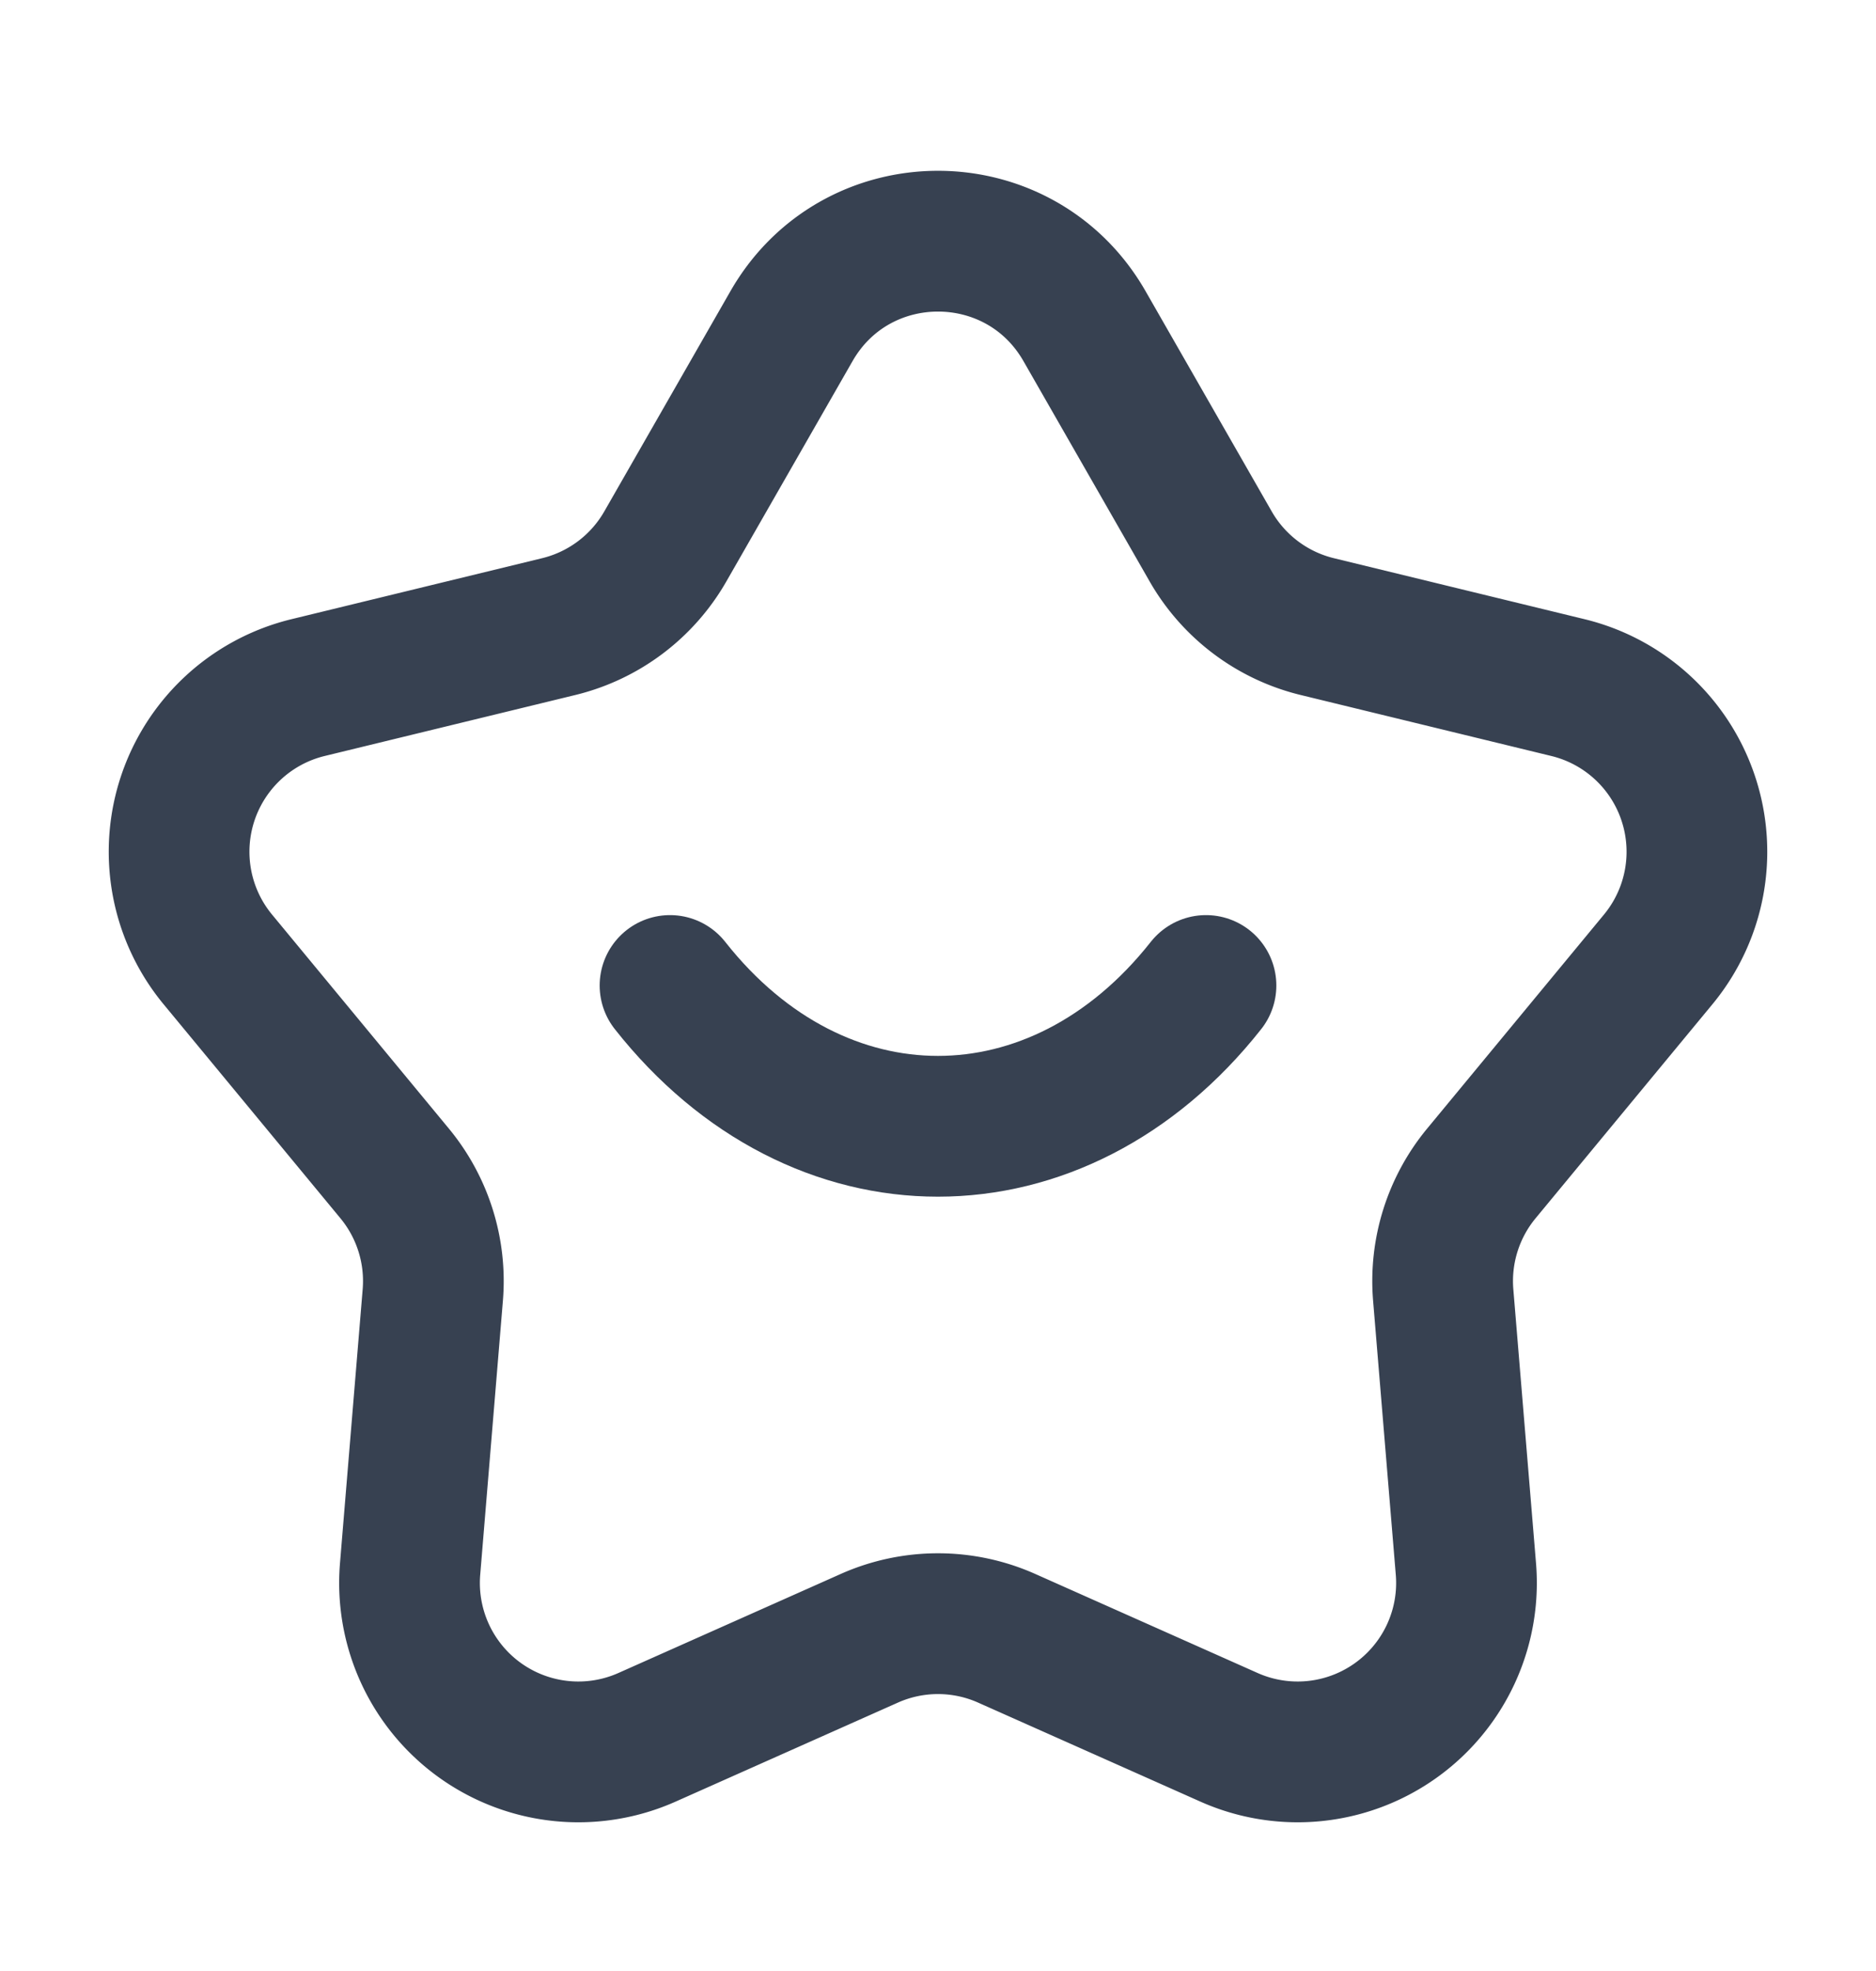 <svg width="20" height="21" fill="none" xmlns="http://www.w3.org/2000/svg"><path d="M12.857 10.5c-1.579 2-4.137 2-5.714 0" stroke="#374151" stroke-width="1.5" stroke-linecap="round" stroke-linejoin="round"/><path d="M8.438 3.475c.692-1.207 2.432-1.207 3.124 0l1.345 2.347a1.8 1.8 0 001.136.854l2.673.65a1.8 1.8 0 01.962 2.896l-1.885 2.28a1.8 1.8 0 00-.407 1.295l.242 2.92a1.8 1.8 0 01-2.526 1.793l-2.37-1.055a1.8 1.8 0 00-1.464 0l-2.37 1.055a1.8 1.8 0 01-2.526-1.793l.242-2.92a1.8 1.8 0 00-.407-1.295l-1.885-2.28a1.8 1.8 0 01.962-2.896l2.673-.65a1.8 1.8 0 001.136-.854l1.345-2.347z" stroke="#374151" stroke-width="1.5" stroke-linejoin="round"/></svg>